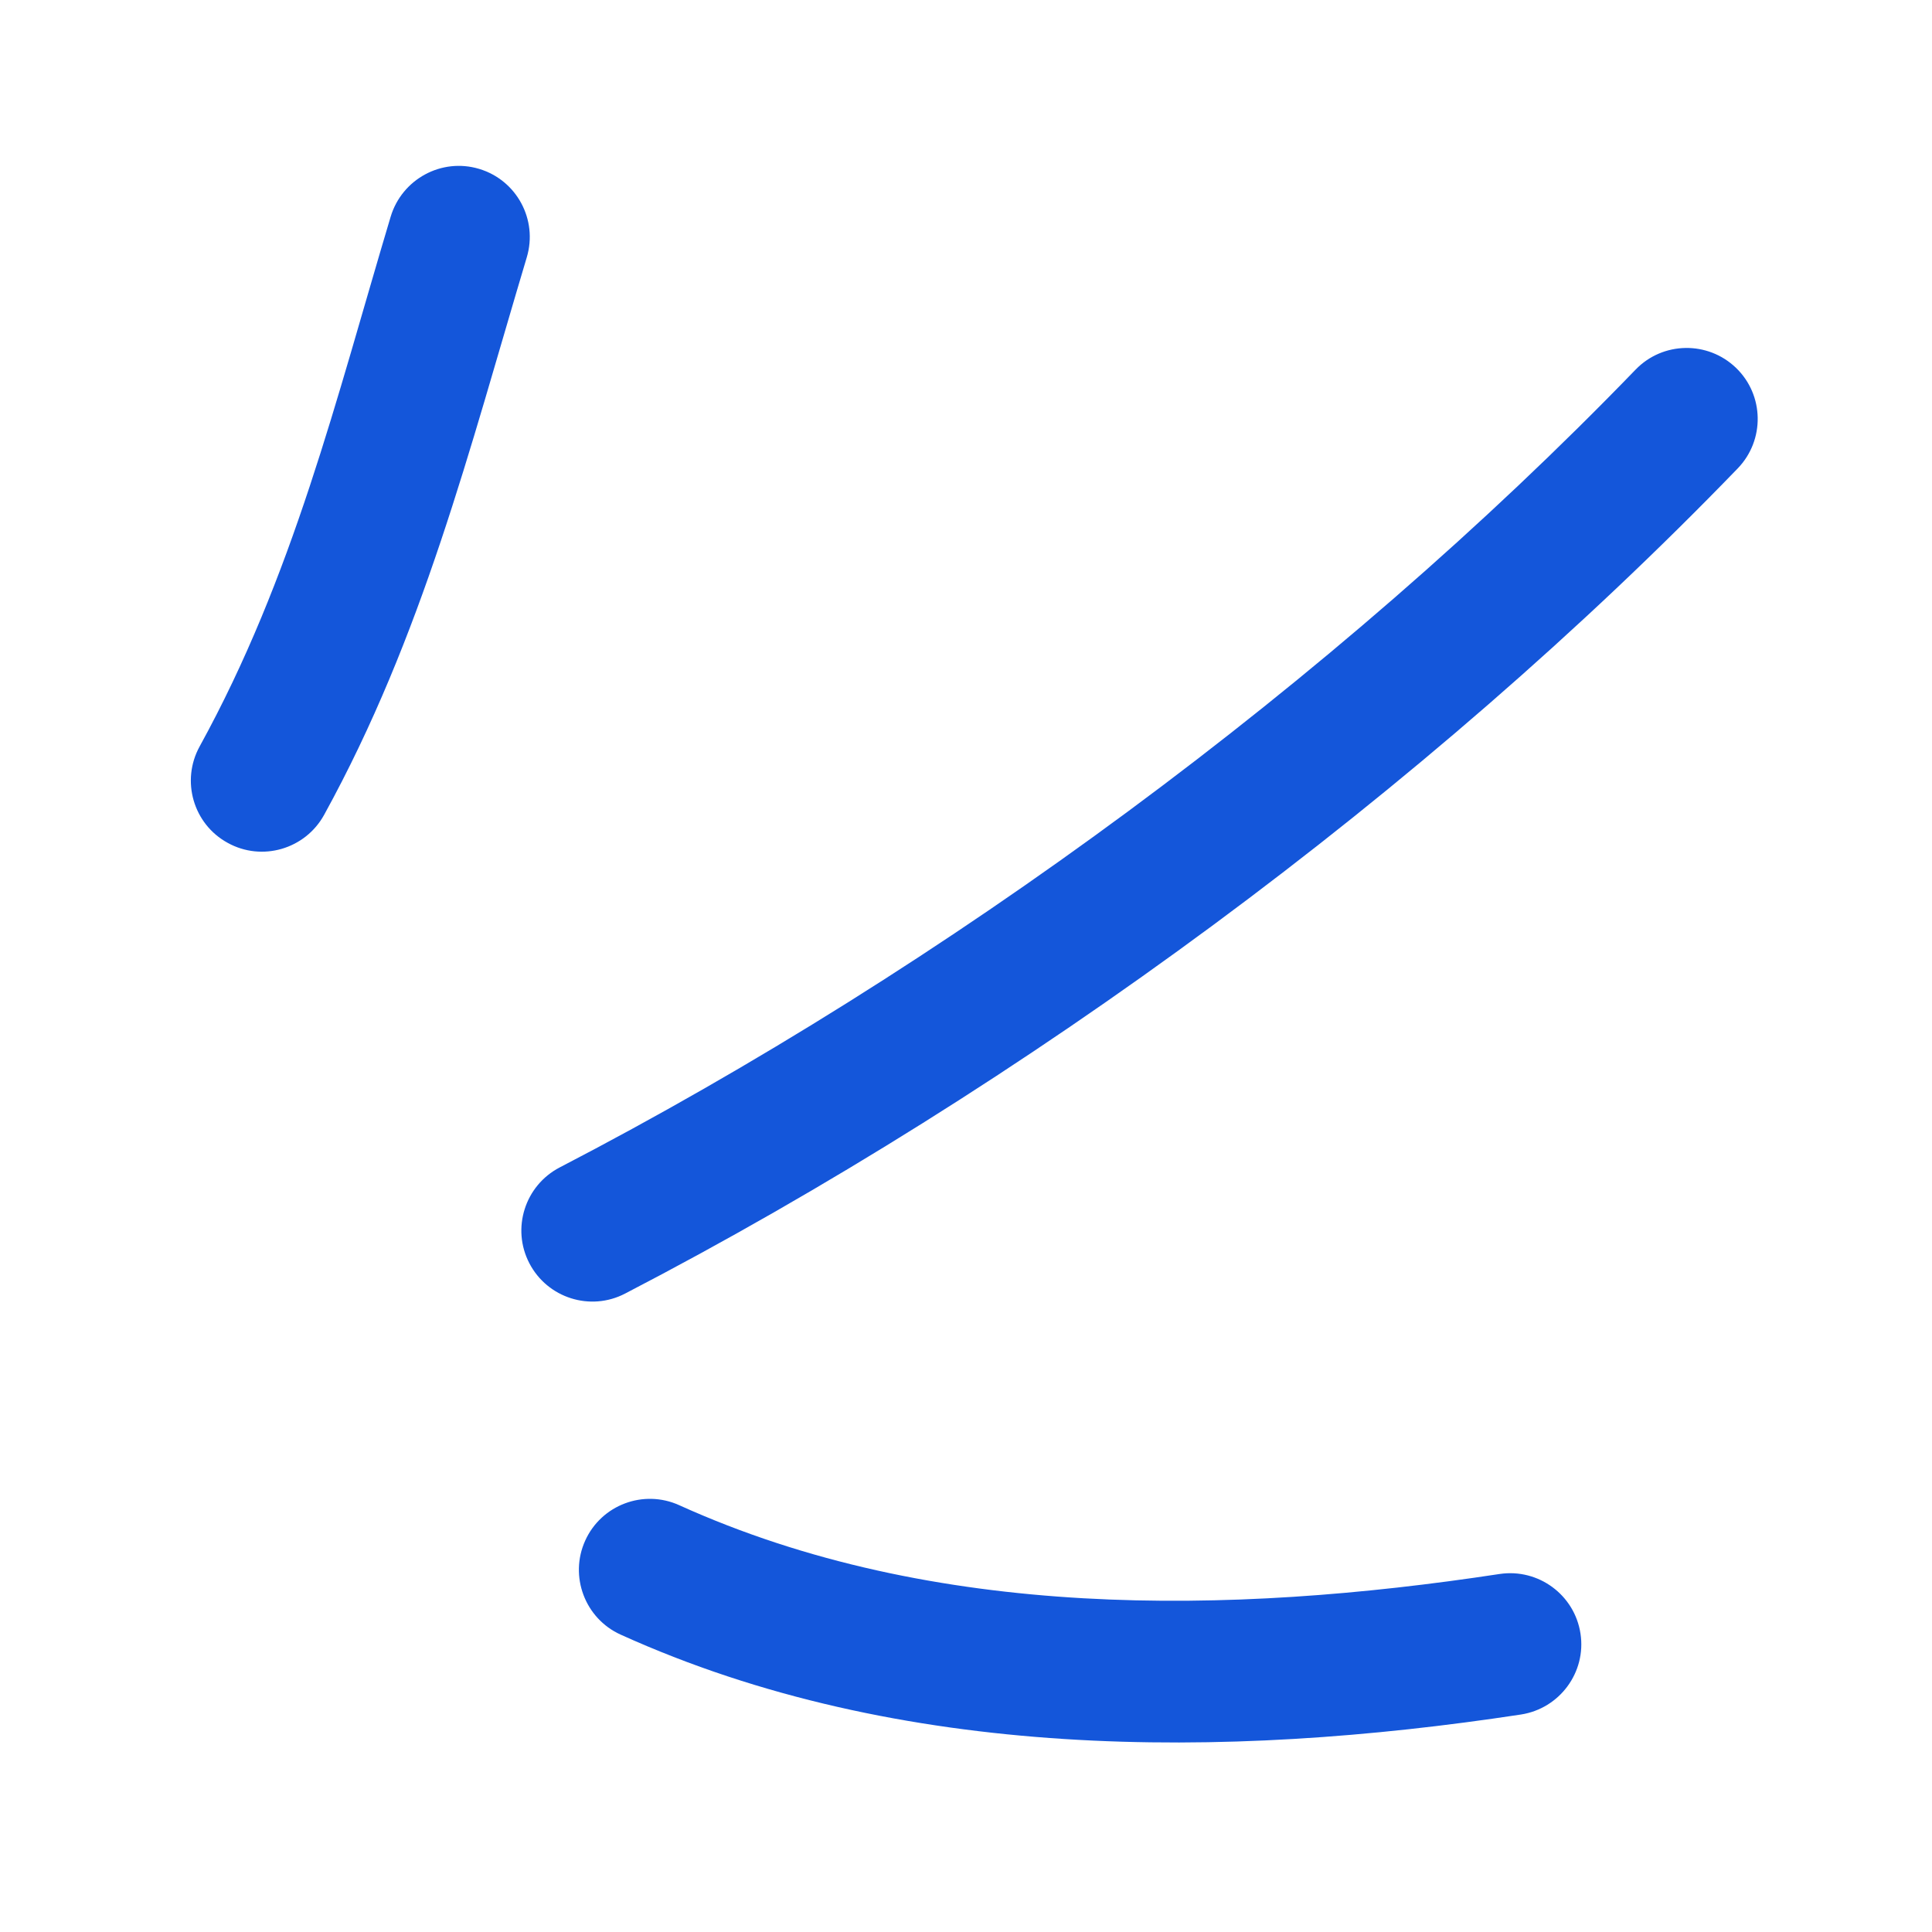<svg width="46" height="46" viewBox="0 0 46 46" fill="none" xmlns="http://www.w3.org/2000/svg">
<path fill-rule="evenodd" clip-rule="evenodd" d="M7.718 19.4C10.063 15.136 11.168 10.722 12.542 6.128C12.811 5.231 12.302 4.289 11.408 4.021C10.513 3.752 9.57 4.264 9.301 5.161C7.997 9.516 6.981 13.721 4.754 17.771C4.303 18.59 4.602 19.621 5.421 20.068C6.237 20.52 7.268 20.219 7.718 19.4Z" fill="#1456DA"/>
<path fill-rule="evenodd" clip-rule="evenodd" d="M14.884 30.799C24.364 25.88 33.938 18.849 41.375 11.152C42.024 10.479 42.006 9.406 41.334 8.759C40.663 8.112 39.591 8.128 38.942 8.801C31.751 16.243 22.491 23.043 13.326 27.796C12.497 28.228 12.173 29.25 12.604 30.078C13.034 30.905 14.055 31.231 14.884 30.799Z" fill="#1456DA"/>
<path fill-rule="evenodd" clip-rule="evenodd" d="M14.776 38.919C21.433 41.935 29.137 41.898 36.212 40.822C37.136 40.679 37.771 39.816 37.631 38.897C37.491 37.972 36.627 37.338 35.705 37.476C29.26 38.457 22.235 38.583 16.172 35.838C15.321 35.452 14.318 35.831 13.934 36.68C13.549 37.528 13.926 38.534 14.776 38.919Z" fill="#1456DA"/>
</svg>

